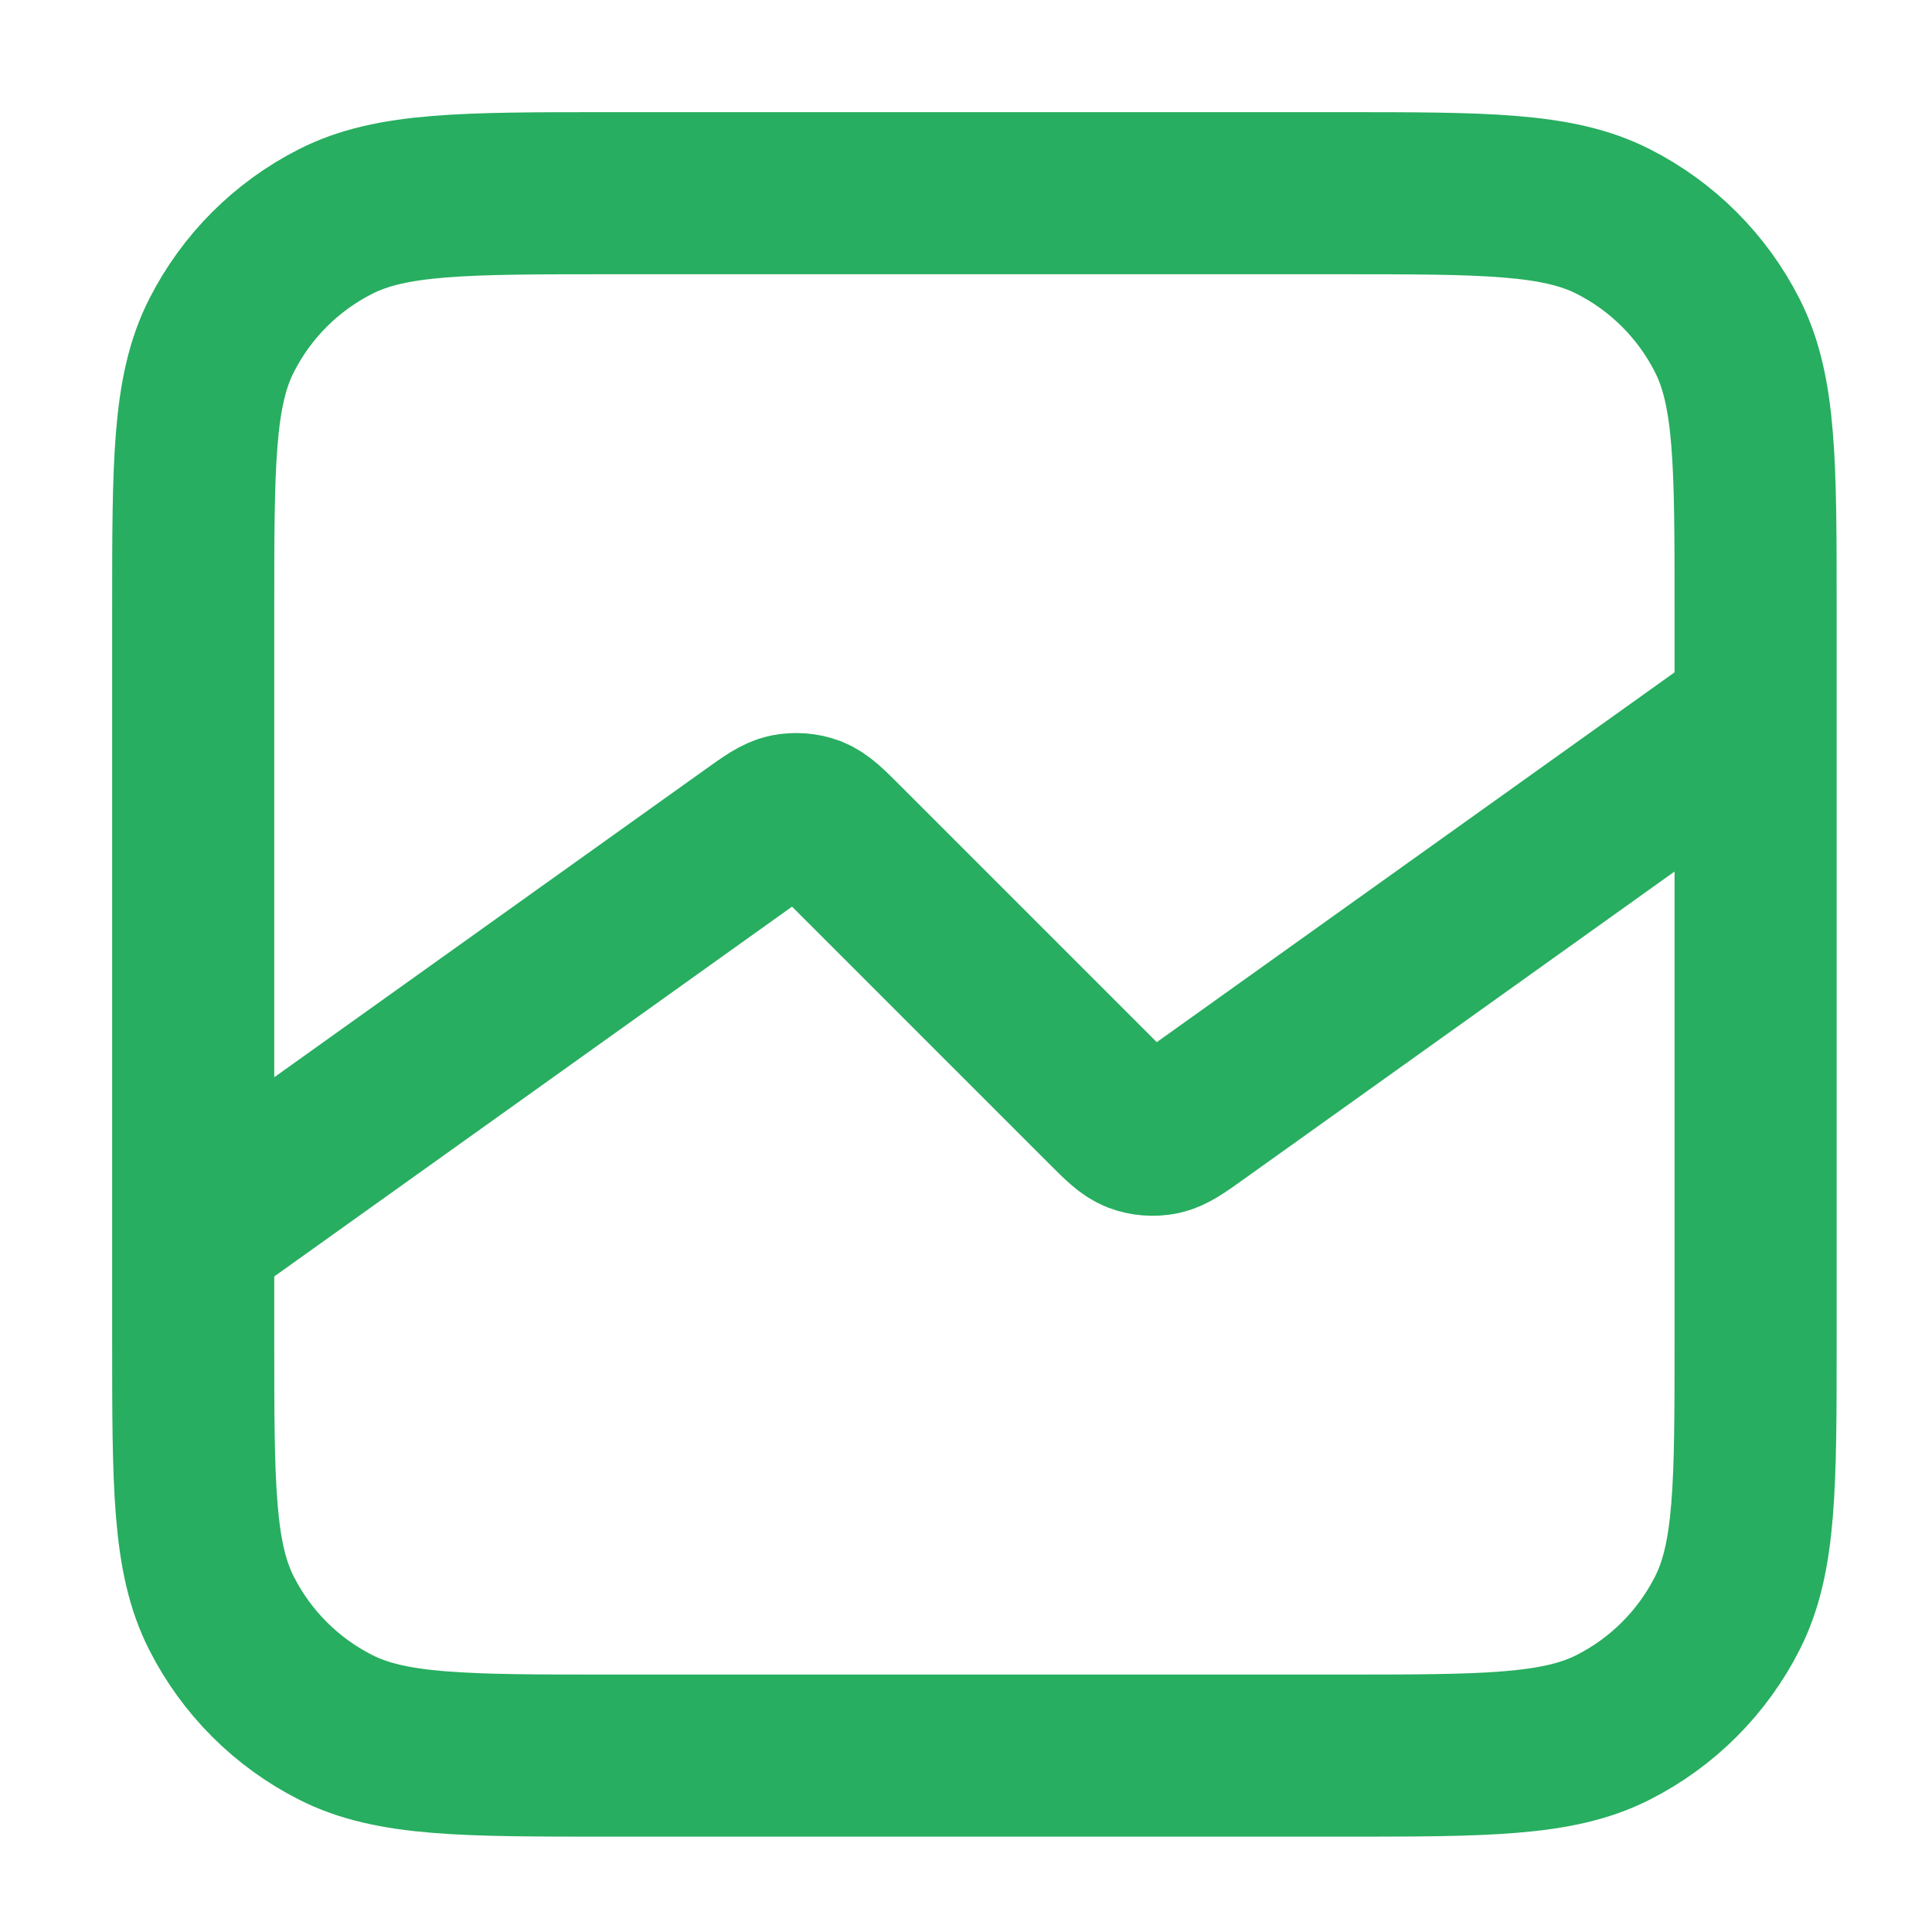 <?xml version="1.0" encoding="utf-8"?>
<svg xmlns="http://www.w3.org/2000/svg" fill="none" height="100%" overflow="visible" preserveAspectRatio="none" style="display: block;" viewBox="0 0 10 10" width="100%">
<path d="M9.087 3.696L6.19 5.765C6.102 5.828 6.058 5.859 6.011 5.869C5.969 5.877 5.926 5.874 5.886 5.859C5.842 5.842 5.803 5.803 5.727 5.727L4.36 4.36C4.284 4.284 4.246 4.246 4.201 4.228C4.161 4.213 4.118 4.21 4.076 4.218C4.029 4.228 3.985 4.259 3.897 4.322L1 6.391M3.157 9.087H6.931C7.685 9.087 8.063 9.087 8.351 8.94C8.605 8.811 8.811 8.605 8.94 8.351C9.087 8.063 9.087 7.685 9.087 6.931V3.157C9.087 2.402 9.087 2.024 8.94 1.736C8.811 1.482 8.605 1.276 8.351 1.147C8.063 1 7.685 1 6.931 1H3.157C2.402 1 2.024 1 1.736 1.147C1.482 1.276 1.276 1.482 1.147 1.736C1 2.024 1 2.402 1 3.157V6.931C1 7.685 1 8.063 1.147 8.351C1.276 8.605 1.482 8.811 1.736 8.94C2.024 9.087 2.402 9.087 3.157 9.087Z" id="Icon" stroke="#27AE60" stroke-linecap="round" stroke-linejoin="round" stroke-width="0.839"/>
</svg>